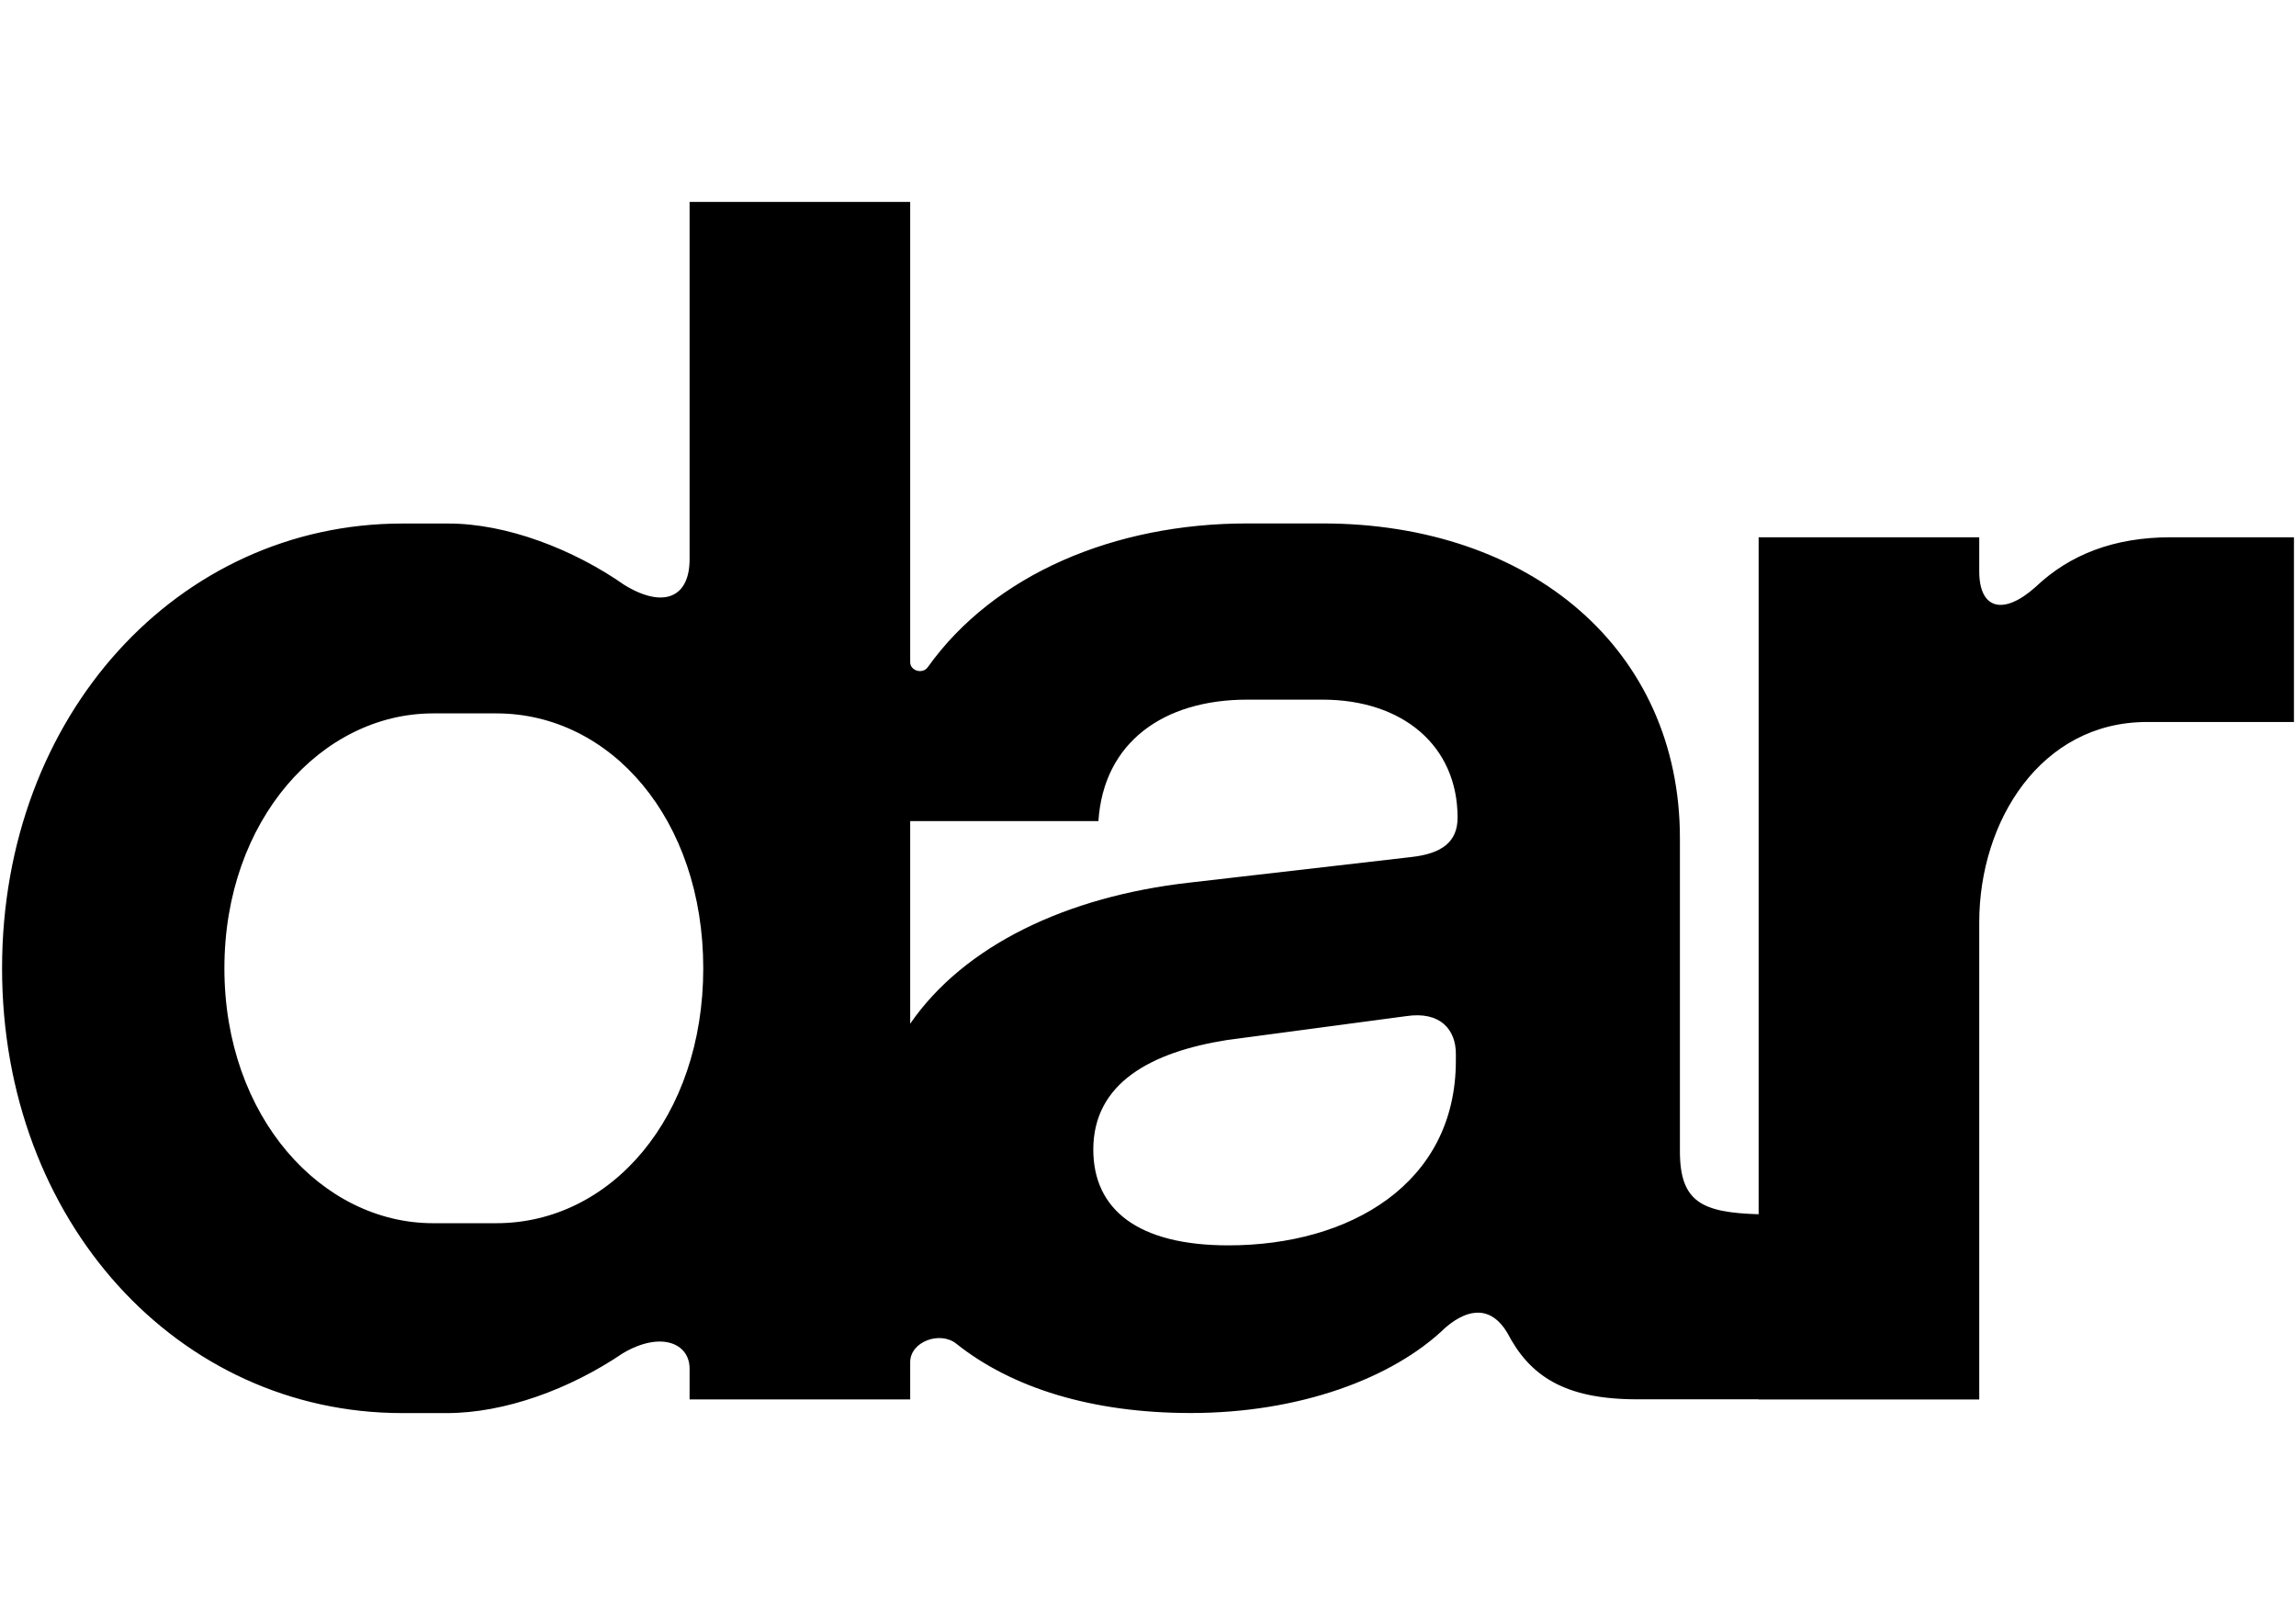 <svg width="91" height="64" viewBox="0 0 91 64" fill="none" xmlns="http://www.w3.org/2000/svg">
<path opacity="0.3" fill-rule="evenodd" clip-rule="evenodd" d="M15.944 55.991C7.064 55.991 0.082 48.399 0.082 38.367C0.082 28.335 7.064 20.744 15.944 20.744H17.774C20.078 20.744 22.722 21.76 24.756 23.184C26.315 24.133 27.331 23.658 27.331 22.167V8H36.075V26.238C36.075 26.584 36.568 26.721 36.769 26.439C39.404 22.749 44.179 20.74 49.432 20.74H52.415C60.684 20.74 66.582 25.756 66.582 33.212V45.617C66.582 47.639 67.469 48.044 69.702 48.112V21.288H78.446V22.643C78.446 24.135 79.395 24.406 80.683 23.253C82.039 21.966 83.801 21.288 86.038 21.288H90.919V28.608H85.089C80.887 28.608 78.446 32.54 78.446 36.539V55.451H69.702V55.445H64.887C61.972 55.445 60.617 54.496 59.736 52.802C59.126 51.785 58.244 51.785 57.295 52.598C55.194 54.632 51.466 55.988 47.196 55.988C43.26 55.988 40.092 54.986 37.9 53.24C37.258 52.729 36.075 53.154 36.075 53.974V55.449H27.331V54.229C27.331 53.212 26.179 52.738 24.688 53.619C22.586 55.042 20.011 55.991 17.706 55.991H15.944ZM36.075 40.562C38.218 37.454 42.288 35.522 47.128 34.974L55.94 33.958C57.16 33.822 57.77 33.348 57.77 32.399C57.77 29.552 55.601 27.722 52.415 27.722H49.432C46.111 27.722 43.738 29.416 43.535 32.534H36.075V40.562ZM19.672 48.467C24.213 48.467 27.873 44.264 27.873 38.367C27.873 32.47 24.213 28.267 19.672 28.267H17.164C12.758 28.267 8.894 32.47 8.894 38.367C8.894 44.264 12.758 48.467 17.164 48.467H19.672ZM57.702 42.024C57.702 46.904 53.499 49.345 48.687 49.345C45.094 49.345 43.332 47.921 43.332 45.549C43.332 42.905 45.636 41.685 48.619 41.211L55.736 40.262C57.092 40.058 57.702 40.804 57.702 41.753V42.024Z" fill="#43301F" style="fill:#43301F;fill:color(display-p3 0.263 0.188 0.122);fill-opacity:1;"/>
</svg>
